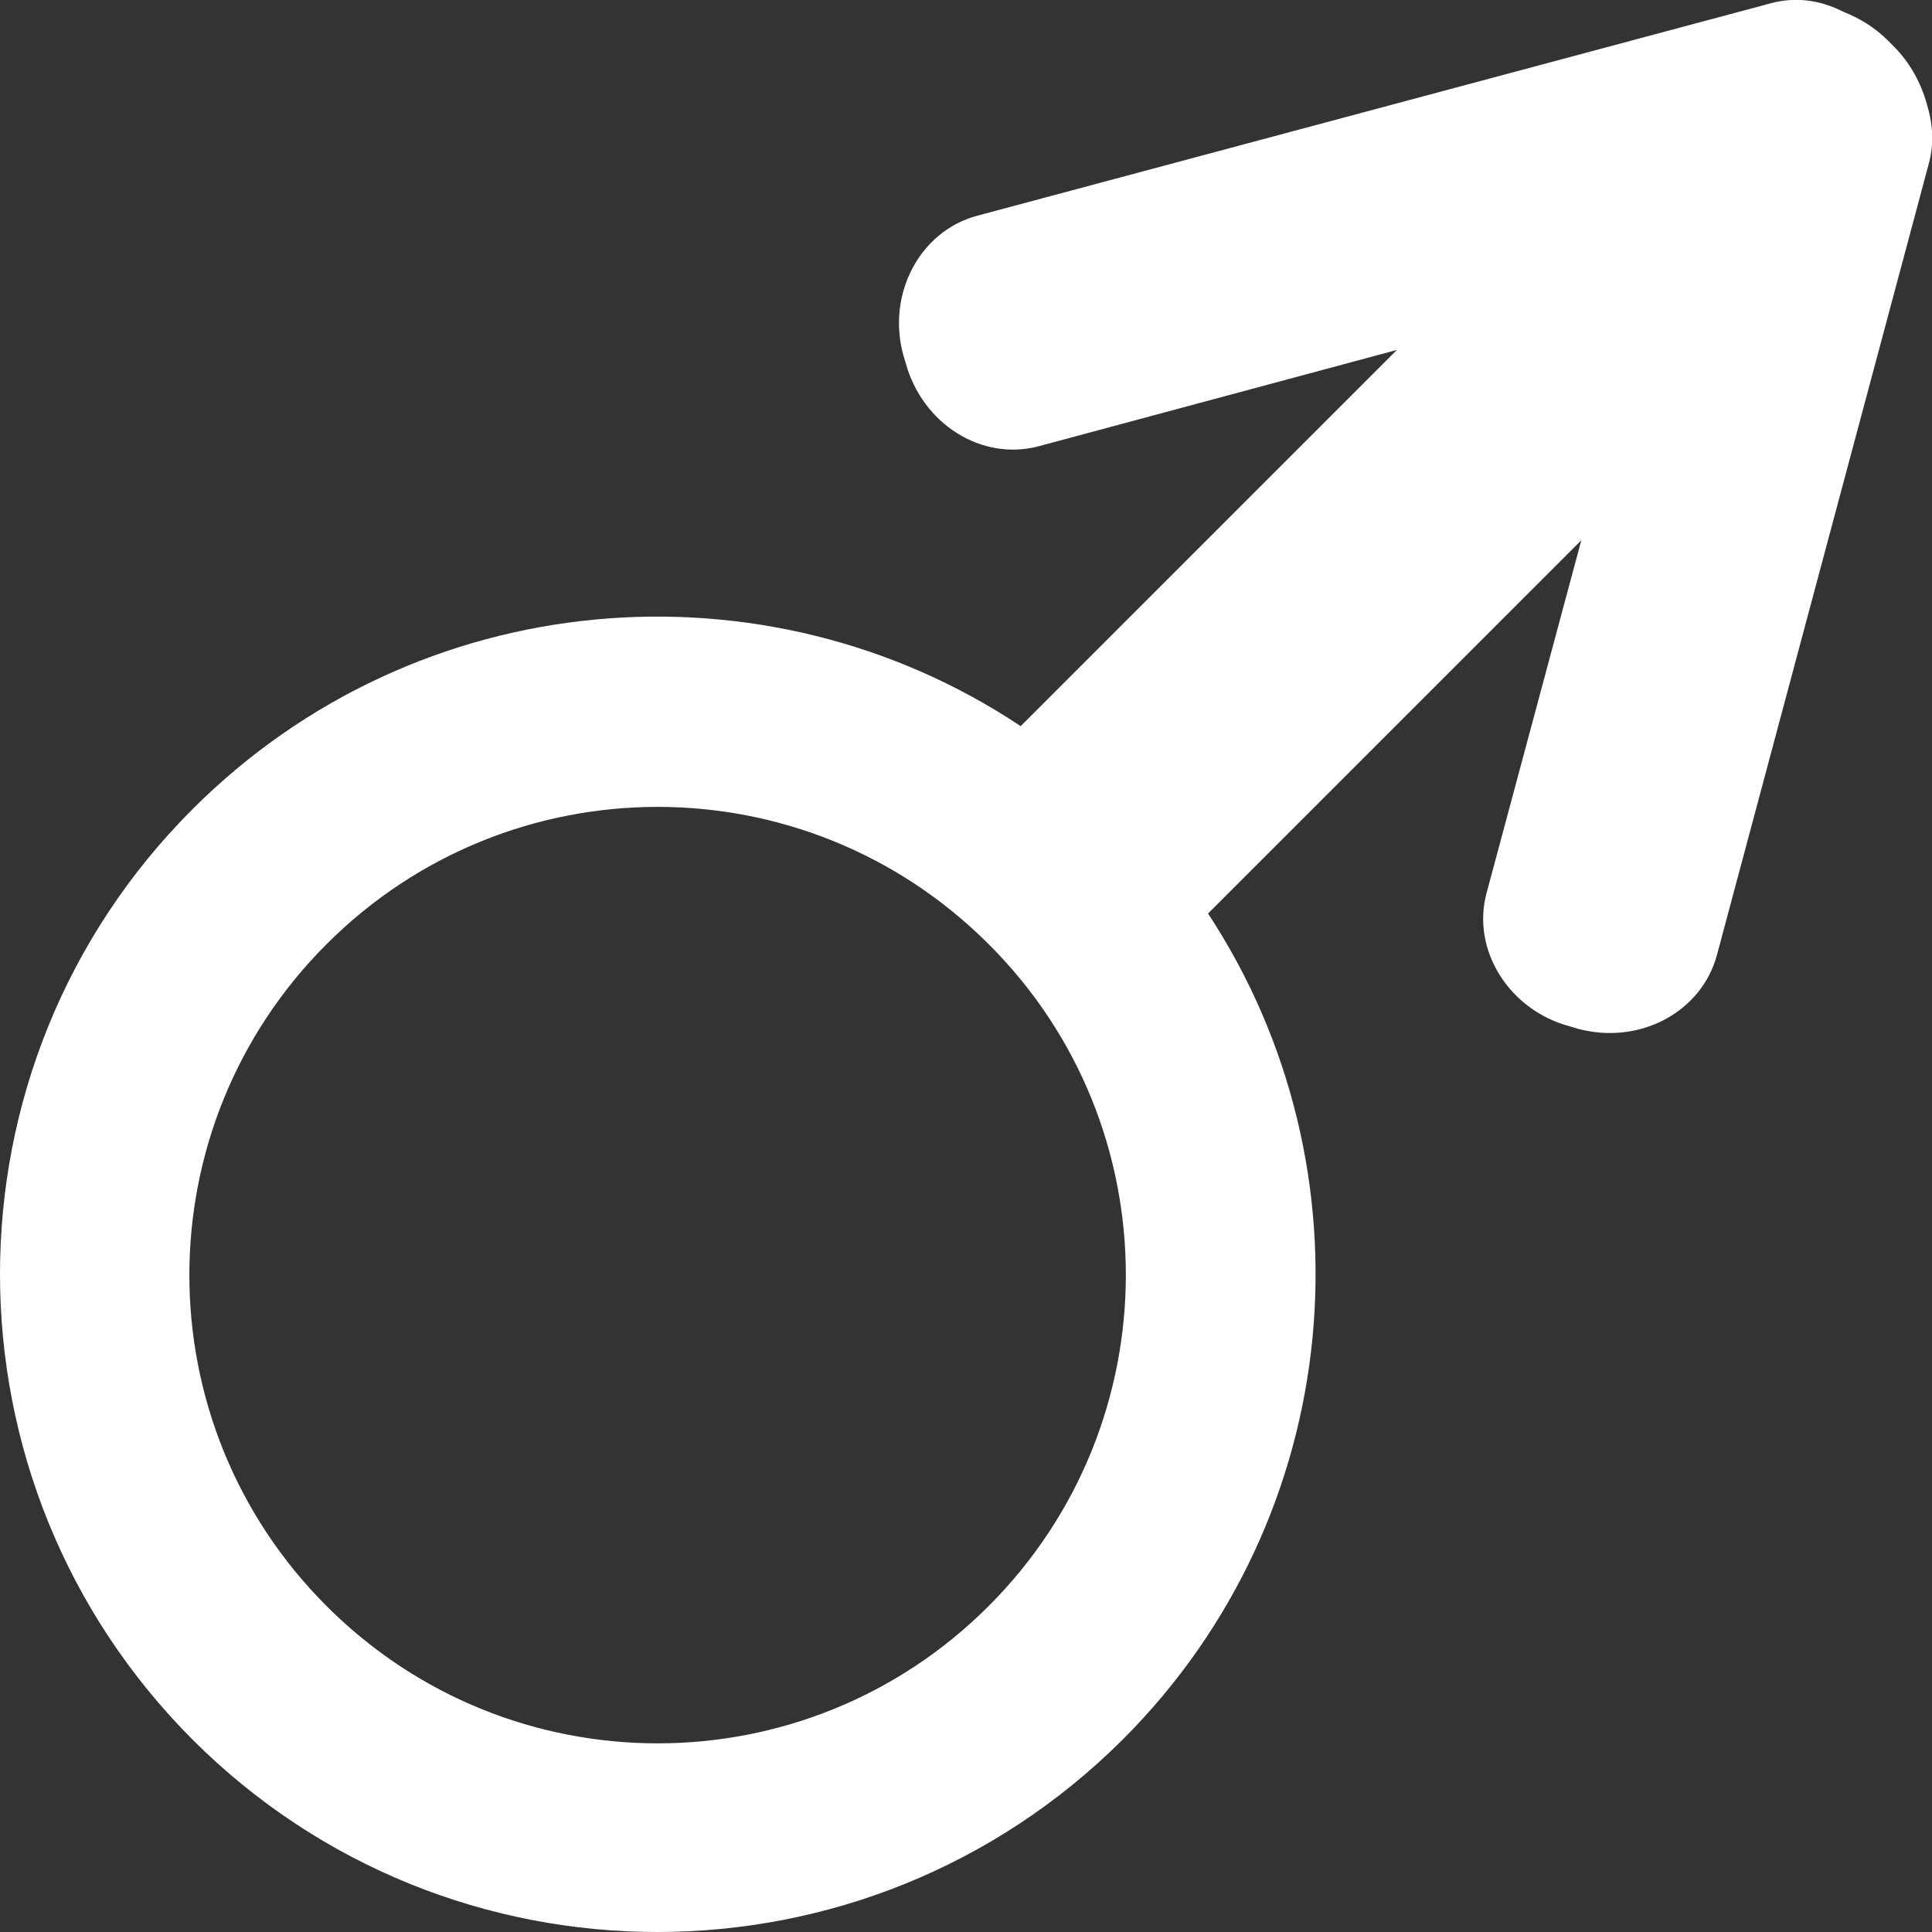 <?xml version="1.0" encoding="utf-8"?>
<!-- Generator: Adobe Illustrator 22.1.0, SVG Export Plug-In . SVG Version: 6.00 Build 0)  -->
<svg version="1.0" id="Layer_1" xmlns="http://www.w3.org/2000/svg" xmlns:xlink="http://www.w3.org/1999/xlink" x="0px" y="0px"
	 viewBox="0 0 265 265" style="enable-background:new 0 0 265 265;" xml:space="preserve">
<rect x="0" y="0" width="265" height="265" fill="#333333" stroke="none"/>
<style type="text/css">
	.st0{fill:#FFFFFF;}
</style>
<path class="st0" d="M264.3,14.3c-0.8-2.9-2.3-5.7-4.6-8L259,5.6c-1.8-1.8-3.9-3.1-6.2-4c-3.1-1.6-6.6-2.1-10.1-1.1L134,29.6
	c-7.8,2.1-12.4,10.7-10.1,19.1l0.3,1c2.3,8.5,10.5,13.6,18.3,11.5l49.1-13.2L140,99.6c-35-23.3-82.7-19.5-113.6,11.4
	c-35.2,35.2-35.2,92.3,0,127.6c35.2,35.2,92.3,35.2,127.6,0c30.8-30.8,34.7-78.3,11.7-113.3l51.2-51.2l-13,48.4
	c-2.1,7.8,3.1,16.1,11.5,18.3l1,0.3c8.5,2.3,17-2.3,19.1-10.1l29.1-108.7C265.3,19.6,265.1,16.9,264.3,14.3z M135.6,220.3
	c-25.1,25.1-65.7,25.1-90.8,0c-25.1-25.1-25.1-65.7,0-90.8c25.1-25.1,65.7-25.1,90.8,0C160.7,154.5,160.7,195.2,135.6,220.3z"/>
</svg>
